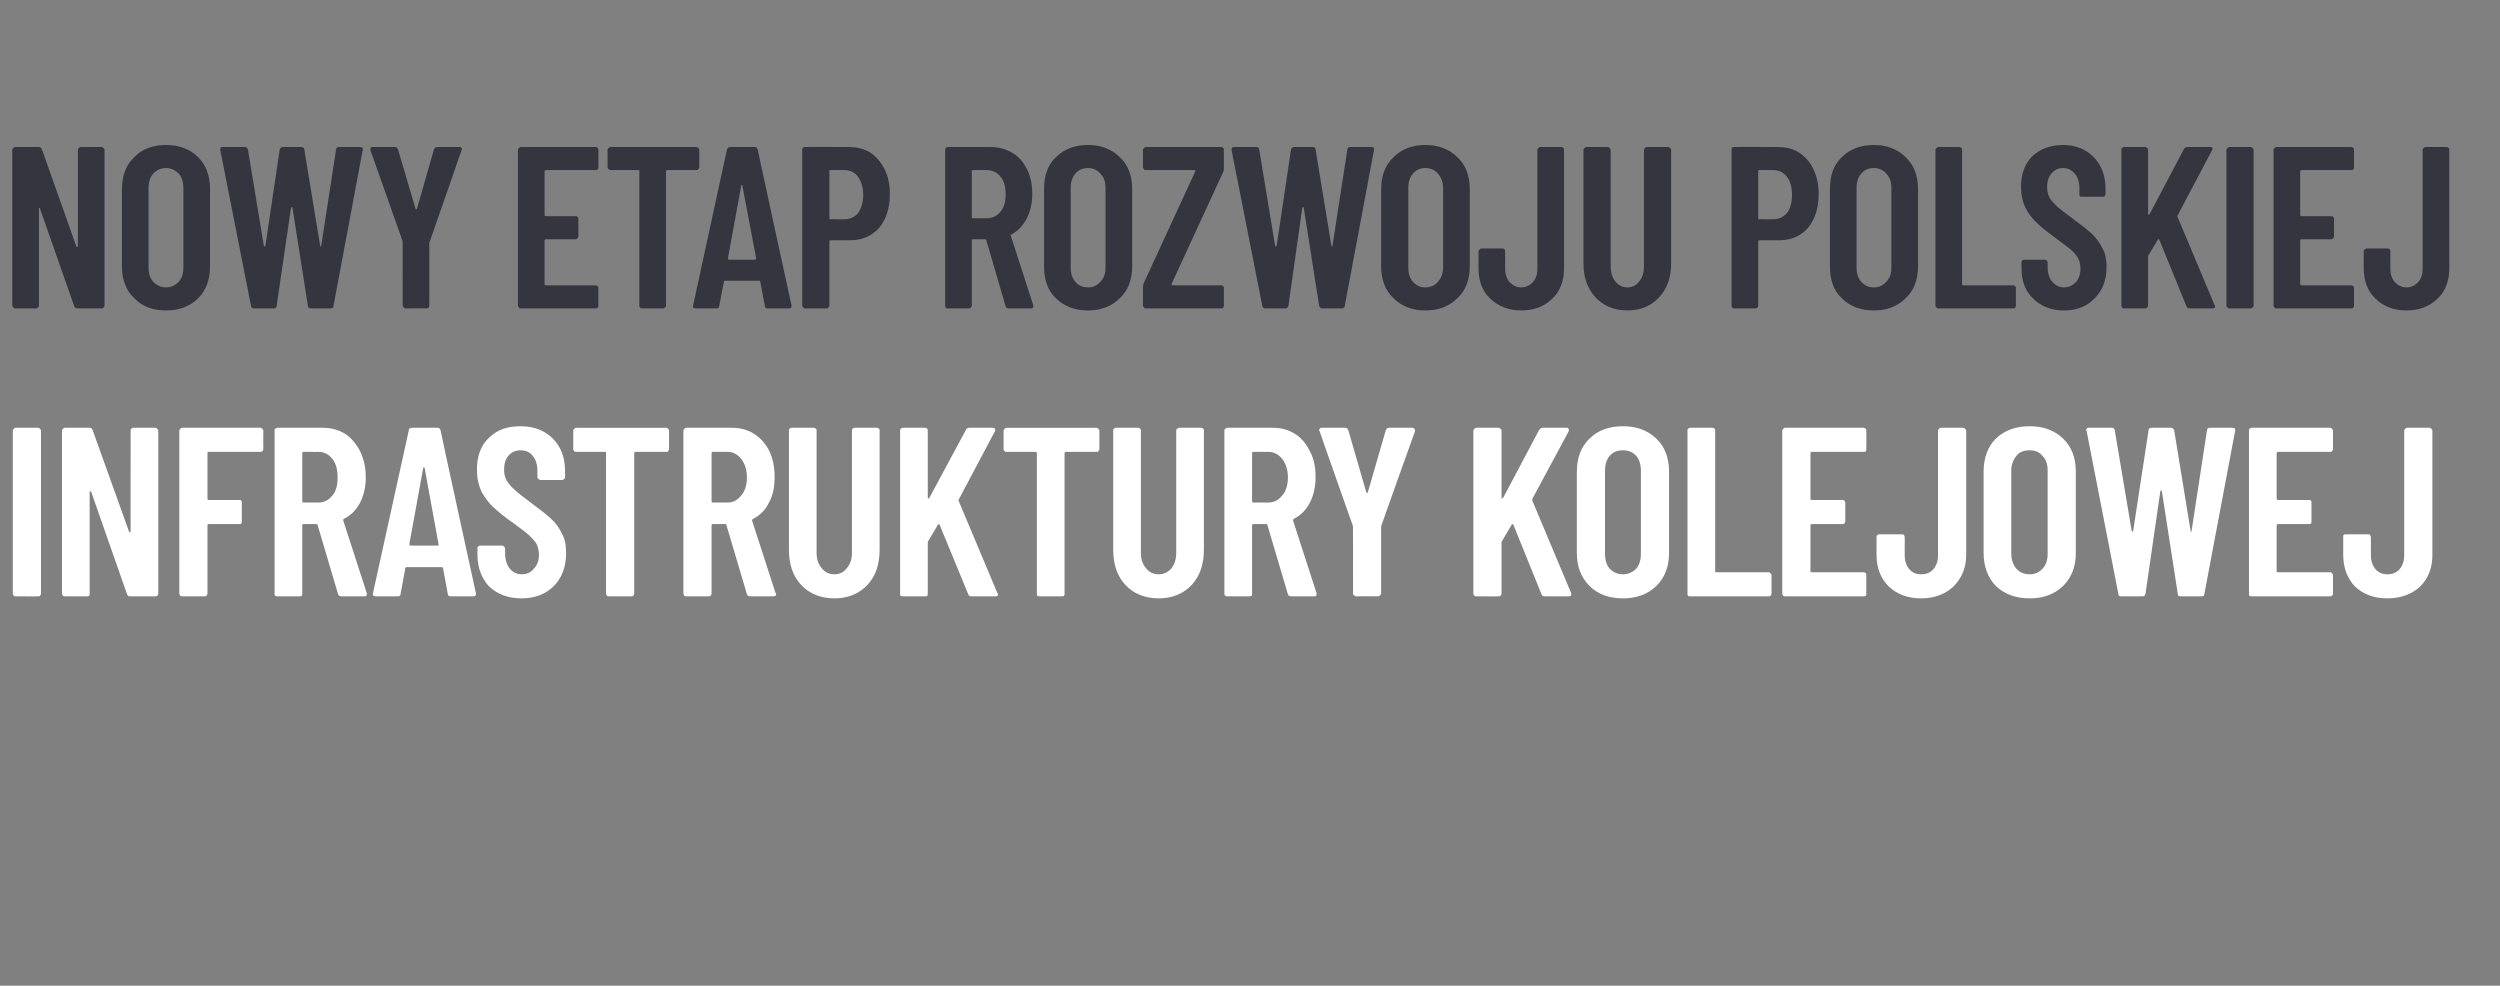 <?xml version="1.0" standalone="no"?>
<!DOCTYPE svg PUBLIC "-//W3C//DTD SVG 1.1//EN" "http://www.w3.org/Graphics/SVG/1.1/DTD/svg11.dtd">
<svg xmlns="http://www.w3.org/2000/svg" version="1.1" width="488px" height="192.4px" viewBox="0 -5 488 192.4" style="top:-5px">
  <rect x="0" y="-5" width="488" height="192.4" fill="#808080" stroke="none"/>
  <desc>Nowy etap rozwoju polskiej infrastruktury kolejowej</desc>
  <defs/>
  <g id="Polygon79407">
    <path d="M 3.1 111.4 C 2.9 111.4 2.8 111.4 2.7 111.3 C 2.6 111.2 2.5 111 2.5 110.9 C 2.5 110.9 2.5 79.1 2.5 79.1 C 2.5 78.9 2.6 78.8 2.7 78.7 C 2.8 78.6 2.9 78.5 3.1 78.5 C 3.1 78.5 7.4 78.5 7.4 78.5 C 7.6 78.5 7.7 78.6 7.8 78.7 C 7.9 78.8 8 78.9 8 79.1 C 8 79.1 8 110.9 8 110.9 C 8 111 7.9 111.2 7.8 111.3 C 7.7 111.4 7.6 111.4 7.4 111.4 C 7.43 111.43 3.1 111.4 3.1 111.4 C 3.1 111.4 3.1 111.43 3.1 111.4 Z M 25.5 79.1 C 25.5 78.9 25.5 78.8 25.6 78.7 C 25.7 78.6 25.9 78.5 26 78.5 C 26 78.5 30.3 78.5 30.3 78.5 C 30.5 78.5 30.6 78.6 30.7 78.7 C 30.8 78.8 30.9 78.9 30.9 79.1 C 30.9 79.1 30.9 110.9 30.9 110.9 C 30.9 111 30.8 111.2 30.7 111.3 C 30.6 111.4 30.5 111.4 30.3 111.4 C 30.3 111.4 25.4 111.4 25.4 111.4 C 25.1 111.4 24.9 111.3 24.8 111 C 24.8 111 17.8 91 17.8 91 C 17.7 90.9 17.7 90.9 17.6 90.9 C 17.5 90.9 17.5 91 17.5 91.1 C 17.5 91.1 17.5 110.9 17.5 110.9 C 17.5 111 17.5 111.2 17.4 111.3 C 17.3 111.4 17.1 111.4 17 111.4 C 17 111.4 12.7 111.4 12.7 111.4 C 12.5 111.4 12.4 111.4 12.3 111.3 C 12.2 111.2 12.1 111 12.1 110.9 C 12.1 110.9 12.1 79.1 12.1 79.1 C 12.1 78.9 12.2 78.8 12.3 78.7 C 12.4 78.6 12.5 78.5 12.7 78.5 C 12.7 78.5 17.5 78.5 17.5 78.5 C 17.8 78.5 18 78.7 18.1 79 C 18.1 79 25.2 98.8 25.2 98.8 C 25.2 98.9 25.3 98.9 25.4 98.9 C 25.4 98.9 25.5 98.8 25.5 98.7 C 25.47 98.74 25.5 79.1 25.5 79.1 C 25.5 79.1 25.47 79.09 25.5 79.1 Z M 51.4 82.7 C 51.4 82.8 51.3 83 51.2 83.1 C 51.1 83.2 51 83.2 50.8 83.2 C 50.8 83.2 40.7 83.2 40.7 83.2 C 40.5 83.2 40.5 83.3 40.5 83.5 C 40.5 83.5 40.5 92.3 40.5 92.3 C 40.5 92.5 40.5 92.6 40.7 92.6 C 40.7 92.6 46.7 92.6 46.7 92.6 C 46.8 92.6 47 92.6 47.1 92.7 C 47.2 92.9 47.2 93 47.2 93.1 C 47.2 93.1 47.2 96.8 47.2 96.8 C 47.2 96.9 47.2 97.1 47.1 97.2 C 47 97.3 46.8 97.3 46.7 97.3 C 46.7 97.3 40.7 97.3 40.7 97.3 C 40.5 97.3 40.5 97.4 40.5 97.6 C 40.5 97.6 40.5 110.9 40.5 110.9 C 40.5 111 40.4 111.2 40.3 111.3 C 40.2 111.4 40.1 111.4 39.9 111.4 C 39.9 111.4 35.6 111.4 35.6 111.4 C 35.4 111.4 35.3 111.4 35.2 111.3 C 35.1 111.2 35 111 35 110.9 C 35 110.9 35 79.1 35 79.1 C 35 78.9 35.1 78.8 35.2 78.7 C 35.3 78.6 35.4 78.5 35.6 78.5 C 35.6 78.5 50.8 78.5 50.8 78.5 C 51 78.5 51.1 78.6 51.2 78.7 C 51.3 78.8 51.4 78.9 51.4 79.1 C 51.37 79.09 51.4 82.7 51.4 82.7 C 51.4 82.7 51.37 82.67 51.4 82.7 Z M 66.6 111.4 C 66.3 111.4 66.1 111.3 66 111 C 66 111 62 97.5 62 97.5 C 61.9 97.3 61.9 97.3 61.8 97.3 C 61.8 97.3 59.3 97.3 59.3 97.3 C 59.1 97.3 59 97.4 59 97.5 C 59 97.5 59 110.9 59 110.9 C 59 111 59 111.2 58.9 111.3 C 58.8 111.4 58.6 111.4 58.5 111.4 C 58.5 111.4 54.1 111.4 54.1 111.4 C 54 111.4 53.9 111.4 53.7 111.3 C 53.6 111.2 53.6 111 53.6 110.9 C 53.6 110.9 53.6 79.1 53.6 79.1 C 53.6 78.9 53.6 78.8 53.7 78.7 C 53.9 78.6 54 78.5 54.1 78.5 C 54.1 78.5 63 78.5 63 78.5 C 64.6 78.5 66.1 78.9 67.4 79.7 C 68.6 80.5 69.6 81.7 70.3 83.1 C 71 84.6 71.4 86.2 71.4 88.1 C 71.4 90.1 71 91.7 70.3 93.1 C 69.5 94.6 68.5 95.6 67.1 96.3 C 67 96.4 66.9 96.5 67 96.6 C 67 96.6 71.6 110.8 71.6 110.8 C 71.6 110.8 71.6 110.9 71.6 111 C 71.6 111.3 71.5 111.4 71.1 111.4 C 71.11 111.43 66.6 111.4 66.6 111.4 C 66.6 111.4 66.6 111.43 66.6 111.4 Z M 59.3 83.2 C 59.1 83.2 59 83.3 59 83.5 C 59 83.5 59 92.8 59 92.8 C 59 93 59.1 93.1 59.3 93.1 C 59.3 93.1 62.1 93.1 62.1 93.1 C 63.3 93.1 64.2 92.6 64.9 91.7 C 65.6 90.9 65.9 89.7 65.9 88.2 C 65.9 86.7 65.6 85.5 64.9 84.6 C 64.2 83.7 63.3 83.2 62.1 83.2 C 62.13 83.23 59.3 83.2 59.3 83.2 C 59.3 83.2 59.27 83.23 59.3 83.2 Z M 88 111.4 C 87.7 111.4 87.4 111.3 87.4 110.9 C 87.4 110.9 86.5 106 86.5 106 C 86.5 105.8 86.4 105.7 86.2 105.7 C 86.2 105.7 79.4 105.7 79.4 105.7 C 79.2 105.7 79.1 105.8 79.1 106 C 79.1 106 78.2 110.9 78.2 110.9 C 78.2 111.3 78 111.4 77.6 111.4 C 77.6 111.4 73.3 111.4 73.3 111.4 C 72.9 111.4 72.7 111.2 72.8 110.8 C 72.8 110.8 79.8 79 79.8 79 C 79.8 78.7 80 78.5 80.4 78.5 C 80.4 78.5 85.4 78.5 85.4 78.5 C 85.7 78.5 85.9 78.7 86 79 C 85.96 79.05 92.9 110.8 92.9 110.8 C 92.9 110.8 92.92 111.01 92.9 111 C 92.9 111.3 92.7 111.4 92.4 111.4 C 92.4 111.43 88 111.4 88 111.4 C 88 111.4 88.03 111.43 88 111.4 Z M 79.9 101.2 C 79.9 101.4 80 101.5 80.2 101.5 C 80.2 101.5 85.4 101.5 85.4 101.5 C 85.6 101.5 85.7 101.4 85.6 101.2 C 85.6 101.2 82.9 86.4 82.9 86.4 C 82.9 86.3 82.8 86.2 82.8 86.2 C 82.7 86.2 82.7 86.3 82.6 86.4 C 82.62 86.38 79.9 101.2 79.9 101.2 C 79.9 101.2 79.95 101.23 79.9 101.2 Z M 101.8 111.8 C 99.2 111.8 97.1 111 95.5 109.5 C 94 107.9 93.2 105.8 93.2 103.3 C 93.2 103.3 93.2 102.1 93.2 102.1 C 93.2 101.9 93.2 101.8 93.3 101.7 C 93.4 101.6 93.6 101.5 93.7 101.5 C 93.7 101.5 98 101.5 98 101.5 C 98.2 101.5 98.3 101.6 98.4 101.7 C 98.5 101.8 98.6 101.9 98.6 102.1 C 98.6 102.1 98.6 103 98.6 103 C 98.6 104.2 98.9 105.2 99.5 106 C 100.1 106.7 100.9 107.1 101.8 107.1 C 102.8 107.1 103.6 106.8 104.2 106 C 104.9 105.3 105.2 104.4 105.2 103.3 C 105.2 102.4 105 101.7 104.7 101.1 C 104.3 100.5 103.8 100 103.2 99.4 C 102.6 98.9 101.6 98.1 100.2 97.1 C 98.6 96 97.4 95 96.4 94.1 C 95.5 93.3 94.7 92.2 94 91 C 93.4 89.7 93.1 88.3 93.1 86.7 C 93.1 84.1 93.8 82 95.4 80.5 C 97 78.9 99 78.2 101.6 78.2 C 104.2 78.2 106.3 79 107.9 80.6 C 109.5 82.2 110.3 84.3 110.3 87 C 110.3 87 110.3 88.1 110.3 88.1 C 110.3 88.3 110.3 88.4 110.1 88.5 C 110 88.6 109.9 88.7 109.7 88.7 C 109.7 88.7 105.5 88.7 105.5 88.7 C 105.4 88.7 105.2 88.6 105.1 88.5 C 105 88.4 104.9 88.3 104.9 88.1 C 104.9 88.1 104.9 86.9 104.9 86.9 C 104.9 85.7 104.6 84.7 104 84 C 103.4 83.2 102.6 82.9 101.6 82.9 C 100.7 82.9 99.9 83.2 99.3 83.9 C 98.7 84.5 98.4 85.5 98.4 86.7 C 98.4 87.8 98.7 88.7 99.4 89.5 C 100 90.3 101.3 91.4 103.2 92.8 C 105.1 94.2 106.5 95.3 107.5 96.2 C 108.5 97.1 109.2 98.1 109.7 99.2 C 110.3 100.2 110.5 101.5 110.5 103 C 110.5 105.6 109.7 107.8 108.1 109.4 C 106.5 111 104.4 111.8 101.8 111.8 C 101.8 111.8 101.8 111.8 101.8 111.8 Z M 130 78.5 C 130.2 78.5 130.3 78.6 130.4 78.7 C 130.5 78.8 130.6 78.9 130.6 79.1 C 130.6 79.1 130.6 82.7 130.6 82.7 C 130.6 82.8 130.5 83 130.4 83.1 C 130.3 83.2 130.2 83.2 130 83.2 C 130 83.2 124 83.2 124 83.2 C 123.9 83.2 123.8 83.3 123.8 83.5 C 123.8 83.5 123.8 110.9 123.8 110.9 C 123.8 111 123.7 111.2 123.6 111.3 C 123.5 111.4 123.4 111.4 123.2 111.4 C 123.2 111.4 118.9 111.4 118.9 111.4 C 118.8 111.4 118.6 111.4 118.5 111.3 C 118.4 111.2 118.3 111 118.3 110.9 C 118.3 110.9 118.3 83.5 118.3 83.5 C 118.3 83.3 118.3 83.2 118.1 83.2 C 118.1 83.2 112.5 83.2 112.5 83.2 C 112.3 83.2 112.2 83.2 112.1 83.1 C 112 83 111.9 82.8 111.9 82.7 C 111.9 82.7 111.9 79.1 111.9 79.1 C 111.9 78.9 112 78.8 112.1 78.7 C 112.2 78.6 112.3 78.5 112.5 78.5 C 112.47 78.53 130 78.5 130 78.5 C 130 78.5 130 78.53 130 78.5 Z M 146.5 111.4 C 146.1 111.4 145.9 111.3 145.8 111 C 145.8 111 141.8 97.5 141.8 97.5 C 141.8 97.3 141.7 97.3 141.6 97.3 C 141.6 97.3 139.1 97.3 139.1 97.3 C 139 97.3 138.9 97.4 138.9 97.5 C 138.9 97.5 138.9 110.9 138.9 110.9 C 138.9 111 138.8 111.2 138.7 111.3 C 138.6 111.4 138.5 111.4 138.3 111.4 C 138.3 111.4 134 111.4 134 111.4 C 133.8 111.4 133.7 111.4 133.6 111.3 C 133.5 111.2 133.4 111 133.4 110.9 C 133.4 110.9 133.4 79.1 133.4 79.1 C 133.4 78.9 133.5 78.8 133.6 78.7 C 133.7 78.6 133.8 78.5 134 78.5 C 134 78.5 142.8 78.5 142.8 78.5 C 144.5 78.5 146 78.9 147.2 79.7 C 148.5 80.5 149.5 81.7 150.2 83.1 C 150.9 84.6 151.2 86.2 151.2 88.1 C 151.2 90.1 150.9 91.7 150.1 93.1 C 149.4 94.6 148.3 95.6 147 96.3 C 146.8 96.4 146.8 96.5 146.8 96.6 C 146.8 96.6 151.4 110.8 151.4 110.8 C 151.5 110.8 151.5 110.9 151.5 111 C 151.5 111.3 151.3 111.4 151 111.4 C 150.96 111.43 146.5 111.4 146.5 111.4 C 146.5 111.4 146.45 111.43 146.5 111.4 Z M 139.1 83.2 C 139 83.2 138.9 83.3 138.9 83.5 C 138.9 83.5 138.9 92.8 138.9 92.8 C 138.9 93 139 93.1 139.1 93.1 C 139.1 93.1 142 93.1 142 93.1 C 143.1 93.1 144 92.6 144.7 91.7 C 145.4 90.9 145.8 89.7 145.8 88.2 C 145.8 86.7 145.4 85.5 144.7 84.6 C 144 83.7 143.1 83.2 142 83.2 C 141.99 83.23 139.1 83.2 139.1 83.2 C 139.1 83.2 139.12 83.23 139.1 83.2 Z M 162.9 111.8 C 160.2 111.8 158 110.9 156.4 109.2 C 154.8 107.5 154 105.2 154 102.3 C 154 102.3 154 79.1 154 79.1 C 154 78.9 154 78.8 154.1 78.7 C 154.2 78.6 154.4 78.5 154.5 78.5 C 154.5 78.5 158.9 78.5 158.9 78.5 C 159 78.5 159.1 78.6 159.3 78.7 C 159.4 78.8 159.4 78.9 159.4 79.1 C 159.4 79.1 159.4 102.9 159.4 102.9 C 159.4 104.1 159.7 105.1 160.4 105.9 C 161 106.7 161.8 107.1 162.9 107.1 C 163.9 107.1 164.7 106.7 165.3 105.9 C 166 105.1 166.3 104.1 166.3 102.9 C 166.3 102.9 166.3 79.1 166.3 79.1 C 166.3 78.9 166.3 78.8 166.4 78.7 C 166.6 78.6 166.7 78.5 166.8 78.5 C 166.8 78.5 171.2 78.5 171.2 78.5 C 171.3 78.5 171.5 78.6 171.6 78.7 C 171.7 78.8 171.7 78.9 171.7 79.1 C 171.7 79.1 171.7 102.3 171.7 102.3 C 171.7 105.2 170.9 107.5 169.3 109.2 C 167.7 110.9 165.5 111.8 162.9 111.8 C 162.9 111.8 162.9 111.8 162.9 111.8 Z M 176.2 111.4 C 176.1 111.4 176 111.4 175.8 111.3 C 175.7 111.2 175.7 111 175.7 110.9 C 175.7 110.9 175.7 79.1 175.7 79.1 C 175.7 78.9 175.7 78.8 175.8 78.7 C 176 78.6 176.1 78.5 176.2 78.5 C 176.2 78.5 180.6 78.5 180.6 78.5 C 180.7 78.5 180.9 78.6 181 78.7 C 181.1 78.8 181.1 78.9 181.1 79.1 C 181.1 79.1 181.1 92.1 181.1 92.1 C 181.1 92.2 181.2 92.3 181.2 92.3 C 181.3 92.3 181.4 92.3 181.4 92.2 C 181.4 92.2 188.5 79 188.5 79 C 188.6 78.7 188.9 78.5 189.2 78.5 C 189.2 78.5 193.8 78.5 193.8 78.5 C 194 78.5 194.2 78.6 194.2 78.7 C 194.3 78.8 194.3 79 194.2 79.2 C 194.2 79.2 187.2 92.4 187.2 92.4 C 187.1 92.5 187.1 92.6 187.1 92.7 C 187.1 92.7 194.7 110.8 194.7 110.8 C 194.8 110.8 194.8 110.9 194.8 111.1 C 194.8 111.3 194.6 111.4 194.3 111.4 C 194.3 111.4 189.6 111.4 189.6 111.4 C 189.3 111.4 189.1 111.3 189 111 C 189 111 183.4 97.4 183.4 97.4 C 183.4 97.3 183.4 97.3 183.3 97.3 C 183.2 97.3 183.2 97.4 183.1 97.4 C 183.1 97.4 181.2 100.6 181.2 100.6 C 181.2 100.7 181.1 100.8 181.1 100.9 C 181.1 100.9 181.1 110.9 181.1 110.9 C 181.1 111 181.1 111.2 181 111.3 C 180.9 111.4 180.7 111.4 180.6 111.4 C 180.57 111.43 176.2 111.4 176.2 111.4 C 176.2 111.4 176.25 111.43 176.2 111.4 Z M 214 78.5 C 214.2 78.5 214.3 78.6 214.4 78.7 C 214.5 78.8 214.6 78.9 214.6 79.1 C 214.6 79.1 214.6 82.7 214.6 82.7 C 214.6 82.8 214.5 83 214.4 83.1 C 214.3 83.2 214.2 83.2 214 83.2 C 214 83.2 208.1 83.2 208.1 83.2 C 207.9 83.2 207.8 83.3 207.8 83.5 C 207.8 83.5 207.8 110.9 207.8 110.9 C 207.8 111 207.8 111.2 207.7 111.3 C 207.6 111.4 207.4 111.4 207.3 111.4 C 207.3 111.4 202.9 111.4 202.9 111.4 C 202.8 111.4 202.7 111.4 202.5 111.3 C 202.4 111.2 202.4 111 202.4 110.9 C 202.4 110.9 202.4 83.5 202.4 83.5 C 202.4 83.3 202.3 83.2 202.1 83.2 C 202.1 83.2 196.5 83.2 196.5 83.2 C 196.3 83.2 196.2 83.2 196.1 83.1 C 196 83 195.9 82.8 195.9 82.7 C 195.9 82.7 195.9 79.1 195.9 79.1 C 195.9 78.9 196 78.8 196.1 78.7 C 196.2 78.6 196.3 78.5 196.5 78.5 C 196.51 78.53 214 78.5 214 78.5 C 214 78.5 214.04 78.53 214 78.5 Z M 226.2 111.8 C 223.5 111.8 221.3 110.9 219.7 109.2 C 218.1 107.5 217.3 105.2 217.3 102.3 C 217.3 102.3 217.3 79.1 217.3 79.1 C 217.3 78.9 217.3 78.8 217.4 78.7 C 217.6 78.6 217.7 78.5 217.8 78.5 C 217.8 78.5 222.2 78.5 222.2 78.5 C 222.3 78.5 222.5 78.6 222.6 78.7 C 222.7 78.8 222.7 78.9 222.7 79.1 C 222.7 79.1 222.7 102.9 222.7 102.9 C 222.7 104.1 223 105.1 223.7 105.9 C 224.3 106.7 225.1 107.1 226.2 107.1 C 227.2 107.1 228 106.7 228.7 105.9 C 229.3 105.1 229.6 104.1 229.6 102.9 C 229.6 102.9 229.6 79.1 229.6 79.1 C 229.6 78.9 229.6 78.8 229.8 78.7 C 229.9 78.6 230 78.5 230.2 78.5 C 230.2 78.5 234.5 78.5 234.5 78.5 C 234.6 78.5 234.8 78.6 234.9 78.7 C 235 78.8 235 78.9 235 79.1 C 235 79.1 235 102.3 235 102.3 C 235 105.2 234.2 107.5 232.6 109.2 C 231 110.9 228.8 111.8 226.2 111.8 C 226.2 111.8 226.2 111.8 226.2 111.8 Z M 252 111.4 C 251.7 111.4 251.5 111.3 251.4 111 C 251.4 111 247.4 97.5 247.4 97.5 C 247.3 97.3 247.3 97.3 247.2 97.3 C 247.2 97.3 244.7 97.3 244.7 97.3 C 244.5 97.3 244.4 97.4 244.4 97.5 C 244.4 97.5 244.4 110.9 244.4 110.9 C 244.4 111 244.4 111.2 244.3 111.3 C 244.2 111.4 244 111.4 243.9 111.4 C 243.9 111.4 239.6 111.4 239.6 111.4 C 239.4 111.4 239.3 111.4 239.2 111.3 C 239 111.2 239 111 239 110.9 C 239 110.9 239 79.1 239 79.1 C 239 78.9 239 78.8 239.2 78.7 C 239.3 78.6 239.4 78.5 239.6 78.5 C 239.6 78.5 248.4 78.5 248.4 78.5 C 250.1 78.5 251.5 78.9 252.8 79.7 C 254.1 80.5 255 81.7 255.7 83.1 C 256.5 84.6 256.8 86.2 256.8 88.1 C 256.8 90.1 256.4 91.7 255.7 93.1 C 254.9 94.6 253.9 95.6 252.5 96.3 C 252.4 96.4 252.4 96.5 252.4 96.6 C 252.4 96.6 257 110.8 257 110.8 C 257 110.8 257 110.9 257 111 C 257 111.3 256.9 111.4 256.5 111.4 C 256.52 111.43 252 111.4 252 111.4 C 252 111.4 252.01 111.43 252 111.4 Z M 244.7 83.2 C 244.5 83.2 244.4 83.3 244.4 83.5 C 244.4 83.5 244.4 92.8 244.4 92.8 C 244.4 93 244.5 93.1 244.7 93.1 C 244.7 93.1 247.5 93.1 247.5 93.1 C 248.7 93.1 249.6 92.6 250.3 91.7 C 251 90.9 251.4 89.7 251.4 88.2 C 251.4 86.7 251 85.5 250.3 84.6 C 249.6 83.7 248.7 83.2 247.5 83.2 C 247.55 83.23 244.7 83.2 244.7 83.2 C 244.7 83.2 244.68 83.23 244.7 83.2 Z M 264.7 111.4 C 264.5 111.4 264.4 111.3 264.3 111.2 C 264.2 111.1 264.1 111 264.1 110.8 C 264.14 110.82 264.1 98 264.1 98 L 264.1 97.7 C 264.1 97.7 257.56 79.19 257.6 79.2 C 257.5 79.1 257.5 79 257.5 79 C 257.5 78.7 257.7 78.5 258 78.5 C 258 78.5 262.5 78.5 262.5 78.5 C 262.9 78.5 263.1 78.7 263.2 79 C 263.2 79 266.7 91.1 266.7 91.1 C 266.8 91.2 266.8 91.2 266.9 91.2 C 266.9 91.2 267 91.2 267 91.1 C 267 91.1 270.5 79 270.5 79 C 270.6 78.7 270.8 78.5 271.2 78.5 C 271.2 78.5 275.7 78.5 275.7 78.5 C 275.9 78.5 276 78.6 276.1 78.7 C 276.2 78.8 276.2 79 276.2 79.2 C 276.17 79.19 269.6 97.7 269.6 97.7 L 269.6 98 C 269.6 98 269.59 110.82 269.6 110.8 C 269.6 111 269.5 111.1 269.4 111.2 C 269.3 111.3 269.2 111.4 269 111.4 C 269.03 111.38 264.7 111.4 264.7 111.4 C 264.7 111.4 264.7 111.38 264.7 111.4 Z M 288.2 111.4 C 288 111.4 287.9 111.4 287.8 111.3 C 287.7 111.2 287.6 111 287.6 110.9 C 287.6 110.9 287.6 79.1 287.6 79.1 C 287.6 78.9 287.7 78.8 287.8 78.7 C 287.9 78.6 288 78.5 288.2 78.5 C 288.2 78.5 292.5 78.5 292.5 78.5 C 292.7 78.5 292.8 78.6 292.9 78.7 C 293 78.8 293.1 78.9 293.1 79.1 C 293.1 79.1 293.1 92.1 293.1 92.1 C 293.1 92.2 293.1 92.3 293.2 92.3 C 293.2 92.3 293.3 92.3 293.4 92.2 C 293.4 92.2 300.4 79 300.4 79 C 300.6 78.7 300.8 78.5 301.1 78.5 C 301.1 78.5 305.8 78.5 305.8 78.5 C 306 78.5 306.1 78.6 306.2 78.7 C 306.3 78.8 306.2 79 306.2 79.2 C 306.2 79.2 299.1 92.4 299.1 92.4 C 299.1 92.5 299.1 92.6 299.1 92.7 C 299.1 92.7 306.7 110.8 306.7 110.8 C 306.7 110.8 306.7 110.9 306.7 111.1 C 306.7 111.3 306.6 111.4 306.2 111.4 C 306.2 111.4 301.6 111.4 301.6 111.4 C 301.3 111.4 301 111.3 300.9 111 C 300.9 111 295.4 97.4 295.4 97.4 C 295.4 97.3 295.3 97.3 295.3 97.3 C 295.2 97.3 295.1 97.4 295.1 97.4 C 295.1 97.4 293.2 100.6 293.2 100.6 C 293.1 100.7 293.1 100.8 293.1 100.9 C 293.1 100.9 293.1 110.9 293.1 110.9 C 293.1 111 293 111.2 292.9 111.3 C 292.8 111.4 292.7 111.4 292.5 111.4 C 292.53 111.43 288.2 111.4 288.2 111.4 C 288.2 111.4 288.2 111.43 288.2 111.4 Z M 316.8 111.8 C 314.1 111.8 311.9 111 310.3 109.4 C 308.6 107.7 307.8 105.6 307.8 102.9 C 307.8 102.9 307.8 87.1 307.8 87.1 C 307.8 84.4 308.6 82.2 310.3 80.6 C 311.9 79 314.1 78.2 316.8 78.2 C 319.5 78.2 321.6 79 323.3 80.6 C 325 82.2 325.8 84.4 325.8 87.1 C 325.8 87.1 325.8 102.9 325.8 102.9 C 325.8 105.6 325 107.7 323.3 109.4 C 321.6 111 319.5 111.8 316.8 111.8 C 316.8 111.8 316.8 111.8 316.8 111.8 Z M 316.8 107.1 C 317.8 107.1 318.7 106.7 319.4 106 C 320 105.3 320.3 104.3 320.3 103.1 C 320.3 103.1 320.3 86.8 320.3 86.8 C 320.3 85.7 320 84.7 319.4 84 C 318.7 83.2 317.8 82.9 316.8 82.9 C 315.7 82.9 314.9 83.2 314.2 84 C 313.6 84.7 313.3 85.7 313.3 86.8 C 313.3 86.8 313.3 103.1 313.3 103.1 C 313.3 104.3 313.6 105.3 314.2 106 C 314.9 106.7 315.7 107.1 316.8 107.1 C 316.8 107.1 316.8 107.1 316.8 107.1 Z M 329.9 111.4 C 329.8 111.4 329.6 111.4 329.5 111.3 C 329.4 111.2 329.4 111 329.4 110.9 C 329.4 110.9 329.4 79.1 329.4 79.1 C 329.4 78.9 329.4 78.8 329.5 78.7 C 329.6 78.6 329.8 78.5 329.9 78.5 C 329.9 78.5 334.3 78.5 334.3 78.5 C 334.4 78.5 334.6 78.6 334.7 78.7 C 334.8 78.8 334.8 78.9 334.8 79.1 C 334.8 79.1 334.8 106.5 334.8 106.5 C 334.8 106.7 334.9 106.7 335.1 106.7 C 335.1 106.7 345.2 106.7 345.2 106.7 C 345.4 106.7 345.5 106.8 345.6 106.9 C 345.7 107 345.8 107.1 345.8 107.3 C 345.8 107.3 345.8 110.9 345.8 110.9 C 345.8 111 345.7 111.2 345.6 111.3 C 345.5 111.4 345.4 111.4 345.2 111.4 C 345.21 111.43 329.9 111.4 329.9 111.4 C 329.9 111.4 329.94 111.43 329.9 111.4 Z M 364.3 82.7 C 364.3 82.8 364.3 83 364.2 83.1 C 364.1 83.2 363.9 83.2 363.8 83.2 C 363.8 83.2 353.6 83.2 353.6 83.2 C 353.5 83.2 353.4 83.3 353.4 83.5 C 353.4 83.5 353.4 92.3 353.4 92.3 C 353.4 92.5 353.5 92.6 353.6 92.6 C 353.6 92.6 359.6 92.6 359.6 92.6 C 359.8 92.6 359.9 92.6 360 92.7 C 360.1 92.9 360.2 93 360.2 93.1 C 360.2 93.1 360.2 96.8 360.2 96.8 C 360.2 96.9 360.1 97.1 360 97.2 C 359.9 97.3 359.8 97.3 359.6 97.3 C 359.6 97.3 353.6 97.3 353.6 97.3 C 353.5 97.3 353.4 97.4 353.4 97.6 C 353.4 97.6 353.4 106.5 353.4 106.5 C 353.4 106.7 353.5 106.7 353.6 106.7 C 353.6 106.7 363.8 106.7 363.8 106.7 C 363.9 106.7 364.1 106.8 364.2 106.9 C 364.3 107 364.3 107.1 364.3 107.3 C 364.3 107.3 364.3 110.9 364.3 110.9 C 364.3 111 364.3 111.2 364.2 111.3 C 364.1 111.4 363.9 111.4 363.8 111.4 C 363.8 111.4 348.5 111.4 348.5 111.4 C 348.3 111.4 348.2 111.4 348.1 111.3 C 348 111.2 347.9 111 347.9 110.9 C 347.9 110.9 347.9 79.1 347.9 79.1 C 347.9 78.9 348 78.8 348.1 78.7 C 348.2 78.6 348.3 78.5 348.5 78.5 C 348.5 78.5 363.8 78.5 363.8 78.5 C 363.9 78.5 364.1 78.6 364.2 78.7 C 364.3 78.8 364.3 78.9 364.3 79.1 C 364.34 79.09 364.3 82.7 364.3 82.7 C 364.3 82.7 364.34 82.67 364.3 82.7 Z M 375 111.8 C 372.4 111.8 370.3 111 368.7 109.5 C 367.1 107.9 366.3 105.9 366.3 103.3 C 366.3 103.3 366.3 99.8 366.3 99.8 C 366.3 99.7 366.4 99.5 366.5 99.4 C 366.6 99.3 366.7 99.3 366.9 99.3 C 366.9 99.3 371.2 99.3 371.2 99.3 C 371.4 99.3 371.5 99.3 371.6 99.4 C 371.7 99.5 371.8 99.7 371.8 99.8 C 371.8 99.8 371.8 103.4 371.8 103.4 C 371.8 104.5 372.1 105.4 372.7 106.1 C 373.3 106.8 374 107.1 375 107.1 C 376 107.1 376.8 106.8 377.4 106.1 C 378 105.4 378.3 104.5 378.3 103.4 C 378.3 103.4 378.3 79.1 378.3 79.1 C 378.3 78.9 378.4 78.8 378.5 78.7 C 378.6 78.6 378.7 78.5 378.9 78.5 C 378.9 78.5 383.2 78.5 383.2 78.5 C 383.3 78.5 383.5 78.6 383.6 78.7 C 383.7 78.8 383.8 78.9 383.8 79.1 C 383.8 79.1 383.8 103.3 383.8 103.3 C 383.8 105.9 382.9 107.9 381.3 109.5 C 379.7 111 377.6 111.8 375 111.8 C 375 111.8 375 111.8 375 111.8 Z M 396.2 111.8 C 393.5 111.8 391.3 111 389.6 109.4 C 388 107.7 387.2 105.6 387.2 102.9 C 387.2 102.9 387.2 87.1 387.2 87.1 C 387.2 84.4 388 82.2 389.6 80.6 C 391.3 79 393.5 78.2 396.2 78.2 C 398.9 78.2 401 79 402.7 80.6 C 404.4 82.2 405.2 84.4 405.2 87.1 C 405.2 87.1 405.2 102.9 405.2 102.9 C 405.2 105.6 404.4 107.7 402.7 109.4 C 401 111 398.9 111.8 396.2 111.8 C 396.2 111.8 396.2 111.8 396.2 111.8 Z M 396.2 107.1 C 397.2 107.1 398.1 106.7 398.7 106 C 399.4 105.3 399.7 104.3 399.7 103.1 C 399.7 103.1 399.7 86.8 399.7 86.8 C 399.7 85.7 399.4 84.7 398.7 84 C 398.1 83.2 397.2 82.9 396.2 82.9 C 395.1 82.9 394.2 83.2 393.6 84 C 393 84.7 392.6 85.7 392.6 86.8 C 392.6 86.8 392.6 103.1 392.6 103.1 C 392.6 104.3 393 105.3 393.6 106 C 394.2 106.7 395.1 107.1 396.2 107.1 C 396.2 107.1 396.2 107.1 396.2 107.1 Z M 414.1 111.4 C 413.7 111.4 413.5 111.3 413.5 110.9 C 413.5 110.91 407.3 79.1 407.3 79.1 C 407.3 79.1 407.2 78.95 407.2 79 C 407.2 78.7 407.4 78.5 407.7 78.5 C 407.7 78.5 412.2 78.5 412.2 78.5 C 412.6 78.5 412.8 78.7 412.8 79 C 412.8 79 416.1 98.6 416.1 98.6 C 416.2 98.7 416.2 98.8 416.3 98.8 C 416.3 98.8 416.4 98.7 416.4 98.6 C 416.4 98.6 419.4 79 419.4 79 C 419.4 78.7 419.6 78.5 420 78.5 C 420 78.5 423.7 78.5 423.7 78.5 C 424.1 78.5 424.3 78.7 424.4 79 C 424.4 79 427.6 98.6 427.6 98.6 C 427.6 98.7 427.6 98.8 427.7 98.8 C 427.8 98.8 427.8 98.7 427.8 98.6 C 427.8 98.6 430.8 79 430.8 79 C 430.8 78.7 431 78.5 431.4 78.5 C 431.4 78.5 435.8 78.5 435.8 78.5 C 436.2 78.5 436.4 78.7 436.3 79.1 C 436.3 79.1 430.3 110.9 430.3 110.9 C 430.3 111.3 430.1 111.4 429.7 111.4 C 429.7 111.4 425.7 111.4 425.7 111.4 C 425.3 111.4 425.1 111.3 425.1 110.9 C 425.1 110.9 422 90.9 422 90.9 C 421.9 90.8 421.9 90.7 421.8 90.7 C 421.8 90.7 421.7 90.8 421.7 90.9 C 421.7 90.9 418.8 110.9 418.8 110.9 C 418.7 111.3 418.5 111.4 418.2 111.4 C 418.15 111.43 414.1 111.4 414.1 111.4 C 414.1 111.4 414.11 111.43 414.1 111.4 Z M 455.4 82.7 C 455.4 82.8 455.3 83 455.2 83.1 C 455.1 83.2 455 83.2 454.8 83.2 C 454.8 83.2 444.7 83.2 444.7 83.2 C 444.5 83.2 444.4 83.3 444.4 83.5 C 444.4 83.5 444.4 92.3 444.4 92.3 C 444.4 92.5 444.5 92.6 444.7 92.6 C 444.7 92.6 450.7 92.6 450.7 92.6 C 450.8 92.6 451 92.6 451.1 92.7 C 451.2 92.9 451.2 93 451.2 93.1 C 451.2 93.1 451.2 96.8 451.2 96.8 C 451.2 96.9 451.2 97.1 451.1 97.2 C 451 97.3 450.8 97.3 450.7 97.3 C 450.7 97.3 444.7 97.3 444.7 97.3 C 444.5 97.3 444.4 97.4 444.4 97.6 C 444.4 97.6 444.4 106.5 444.4 106.5 C 444.4 106.7 444.5 106.7 444.7 106.7 C 444.7 106.7 454.8 106.7 454.8 106.7 C 455 106.7 455.1 106.8 455.2 106.9 C 455.3 107 455.4 107.1 455.4 107.3 C 455.4 107.3 455.4 110.9 455.4 110.9 C 455.4 111 455.3 111.2 455.2 111.3 C 455.1 111.4 455 111.4 454.8 111.4 C 454.8 111.4 439.5 111.4 439.5 111.4 C 439.4 111.4 439.2 111.4 439.1 111.3 C 439 111.2 439 111 439 110.9 C 439 110.9 439 79.1 439 79.1 C 439 78.9 439 78.8 439.1 78.7 C 439.2 78.6 439.4 78.5 439.5 78.5 C 439.5 78.5 454.8 78.5 454.8 78.5 C 455 78.5 455.1 78.6 455.2 78.7 C 455.3 78.8 455.4 78.9 455.4 79.1 C 455.38 79.09 455.4 82.7 455.4 82.7 C 455.4 82.7 455.38 82.67 455.4 82.7 Z M 466 111.8 C 463.4 111.8 461.3 111 459.7 109.5 C 458.2 107.9 457.4 105.9 457.4 103.3 C 457.4 103.3 457.4 99.8 457.4 99.8 C 457.4 99.7 457.4 99.5 457.5 99.4 C 457.6 99.3 457.8 99.3 457.9 99.3 C 457.9 99.3 462.2 99.3 462.2 99.3 C 462.4 99.3 462.5 99.3 462.6 99.4 C 462.7 99.5 462.8 99.7 462.8 99.8 C 462.8 99.8 462.8 103.4 462.8 103.4 C 462.8 104.5 463.1 105.4 463.7 106.1 C 464.3 106.8 465.1 107.1 466 107.1 C 467 107.1 467.8 106.8 468.4 106.1 C 469 105.4 469.3 104.5 469.3 103.4 C 469.3 103.4 469.3 79.1 469.3 79.1 C 469.3 78.9 469.4 78.8 469.5 78.7 C 469.6 78.6 469.7 78.5 469.9 78.5 C 469.9 78.5 474.2 78.5 474.2 78.5 C 474.4 78.5 474.5 78.6 474.6 78.7 C 474.7 78.8 474.8 78.9 474.8 79.1 C 474.8 79.1 474.8 103.3 474.8 103.3 C 474.8 105.9 474 107.9 472.4 109.5 C 470.8 111 468.6 111.8 466 111.8 C 466 111.8 466 111.8 466 111.8 Z " stroke="none" fill="#fff"/>
  </g>
  <g id="Polygon79406">
    <path d="M 15.2 24.2 C 15.2 24.1 15.3 24 15.4 23.9 C 15.5 23.8 15.6 23.7 15.8 23.7 C 15.8 23.7 19.8 23.7 19.8 23.7 C 20 23.7 20.1 23.8 20.2 23.9 C 20.3 24 20.4 24.1 20.4 24.2 C 20.4 24.2 20.4 54.7 20.4 54.7 C 20.4 54.8 20.3 54.9 20.2 55 C 20.1 55.2 20 55.2 19.8 55.2 C 19.8 55.2 15.1 55.2 15.1 55.2 C 14.8 55.2 14.6 55.1 14.5 54.8 C 14.5 54.8 7.8 35.7 7.8 35.7 C 7.8 35.6 7.7 35.5 7.7 35.6 C 7.6 35.6 7.6 35.6 7.6 35.7 C 7.6 35.7 7.6 54.7 7.6 54.7 C 7.6 54.8 7.6 54.9 7.4 55 C 7.3 55.2 7.2 55.2 7.1 55.2 C 7.1 55.2 3 55.2 3 55.2 C 2.8 55.2 2.7 55.2 2.6 55 C 2.5 54.9 2.4 54.8 2.4 54.7 C 2.4 54.7 2.4 24.2 2.4 24.2 C 2.4 24.1 2.5 24 2.6 23.9 C 2.7 23.8 2.8 23.7 3 23.7 C 3 23.7 7.6 23.7 7.6 23.7 C 7.9 23.7 8.1 23.9 8.2 24.2 C 8.2 24.2 14.9 43.1 14.9 43.1 C 15 43.2 15 43.2 15.1 43.2 C 15.2 43.2 15.2 43.1 15.2 43.1 C 15.21 43.05 15.2 24.2 15.2 24.2 C 15.2 24.2 15.21 24.24 15.2 24.2 Z M 32.4 55.6 C 29.8 55.6 27.7 54.8 26.2 53.2 C 24.6 51.7 23.8 49.6 23.8 47 C 23.8 47 23.8 31.9 23.8 31.9 C 23.8 29.3 24.6 27.2 26.2 25.7 C 27.7 24.1 29.8 23.3 32.4 23.3 C 35 23.3 37.1 24.1 38.7 25.7 C 40.2 27.2 41 29.3 41 31.9 C 41 31.9 41 47 41 47 C 41 49.6 40.2 51.7 38.7 53.2 C 37.1 54.8 35 55.6 32.4 55.6 C 32.4 55.6 32.4 55.6 32.4 55.6 Z M 32.4 51.1 C 33.4 51.1 34.2 50.7 34.9 50 C 35.5 49.3 35.8 48.4 35.8 47.2 C 35.8 47.2 35.8 31.7 35.8 31.7 C 35.8 30.5 35.5 29.6 34.9 28.9 C 34.2 28.2 33.4 27.8 32.4 27.8 C 31.4 27.8 30.6 28.2 29.9 28.9 C 29.3 29.6 29 30.5 29 31.7 C 29 31.7 29 47.2 29 47.2 C 29 48.4 29.3 49.3 29.9 50 C 30.6 50.7 31.4 51.1 32.4 51.1 C 32.4 51.1 32.4 51.1 32.4 51.1 Z M 49.6 55.2 C 49.2 55.2 49 55 49 54.7 C 49 54.71 43 24.3 43 24.3 C 43 24.3 42.97 24.11 43 24.1 C 43 23.8 43.1 23.7 43.5 23.7 C 43.5 23.7 47.8 23.7 47.8 23.7 C 48.1 23.7 48.3 23.9 48.4 24.2 C 48.4 24.2 51.5 43 51.5 43 C 51.6 43.1 51.6 43.1 51.7 43.1 C 51.7 43.1 51.8 43.1 51.8 43 C 51.8 43 54.6 24.2 54.6 24.2 C 54.7 23.9 54.9 23.7 55.2 23.7 C 55.2 23.7 58.8 23.7 58.8 23.7 C 59.2 23.7 59.4 23.9 59.4 24.2 C 59.4 24.2 62.5 43 62.5 43 C 62.5 43.1 62.5 43.1 62.6 43.1 C 62.7 43.1 62.7 43.1 62.7 43 C 62.7 43 65.6 24.2 65.6 24.2 C 65.6 23.9 65.8 23.7 66.1 23.7 C 66.1 23.7 70.3 23.7 70.3 23.7 C 70.7 23.7 70.9 23.9 70.8 24.3 C 70.8 24.3 65.1 54.7 65.1 54.7 C 65.1 55 64.9 55.2 64.5 55.2 C 64.5 55.2 60.7 55.2 60.7 55.2 C 60.3 55.2 60.1 55 60.1 54.7 C 60.1 54.7 57.1 35.6 57.1 35.6 C 57.1 35.5 57 35.4 57 35.4 C 56.9 35.4 56.9 35.5 56.8 35.6 C 56.8 35.6 54 54.7 54 54.7 C 54 55 53.8 55.2 53.5 55.2 C 53.46 55.2 49.6 55.2 49.6 55.2 C 49.6 55.2 49.59 55.2 49.6 55.2 Z M 79.2 55.2 C 79 55.2 78.9 55.1 78.8 55 C 78.7 54.9 78.6 54.8 78.6 54.6 C 78.61 54.62 78.6 42.3 78.6 42.3 L 78.6 42.1 C 78.6 42.1 72.31 24.33 72.3 24.3 C 72.3 24.3 72.3 24.2 72.3 24.1 C 72.3 23.8 72.4 23.7 72.8 23.7 C 72.8 23.7 77.1 23.7 77.1 23.7 C 77.4 23.7 77.6 23.9 77.7 24.2 C 77.7 24.2 81.1 35.7 81.1 35.7 C 81.1 35.8 81.2 35.9 81.2 35.9 C 81.3 35.9 81.3 35.8 81.4 35.7 C 81.4 35.7 84.7 24.2 84.7 24.2 C 84.8 23.9 85 23.7 85.4 23.7 C 85.4 23.7 89.7 23.7 89.7 23.7 C 89.9 23.7 90 23.8 90.1 23.9 C 90.2 24 90.2 24.1 90.1 24.3 C 90.13 24.33 83.9 42.1 83.9 42.1 L 83.8 42.3 C 83.8 42.3 83.83 54.62 83.8 54.6 C 83.8 54.8 83.8 54.9 83.7 55 C 83.6 55.1 83.4 55.2 83.3 55.2 C 83.29 55.16 79.2 55.2 79.2 55.2 C 79.2 55.2 79.15 55.16 79.2 55.2 Z M 116.8 27.7 C 116.8 27.8 116.8 27.9 116.7 28 C 116.6 28.2 116.4 28.2 116.3 28.2 C 116.3 28.2 106.6 28.2 106.6 28.2 C 106.4 28.2 106.3 28.3 106.3 28.4 C 106.3 28.4 106.3 36.9 106.3 36.9 C 106.3 37.1 106.4 37.2 106.6 37.2 C 106.6 37.2 112.3 37.2 112.3 37.2 C 112.5 37.2 112.6 37.2 112.7 37.3 C 112.8 37.4 112.9 37.5 112.9 37.7 C 112.9 37.7 112.9 41.2 112.9 41.2 C 112.9 41.3 112.8 41.4 112.7 41.5 C 112.6 41.7 112.5 41.7 112.3 41.7 C 112.3 41.7 106.6 41.7 106.6 41.7 C 106.4 41.7 106.3 41.8 106.3 41.9 C 106.3 41.9 106.3 50.5 106.3 50.5 C 106.3 50.6 106.4 50.7 106.6 50.7 C 106.6 50.7 116.3 50.7 116.3 50.7 C 116.4 50.7 116.6 50.8 116.7 50.9 C 116.8 51 116.8 51.1 116.8 51.2 C 116.8 51.2 116.8 54.7 116.8 54.7 C 116.8 54.8 116.8 54.9 116.7 55 C 116.6 55.2 116.4 55.2 116.3 55.2 C 116.3 55.2 101.7 55.2 101.7 55.2 C 101.5 55.2 101.4 55.2 101.3 55 C 101.2 54.9 101.1 54.8 101.1 54.7 C 101.1 54.7 101.1 24.2 101.1 24.2 C 101.1 24.1 101.2 24 101.3 23.9 C 101.4 23.8 101.5 23.7 101.7 23.7 C 101.7 23.7 116.3 23.7 116.3 23.7 C 116.4 23.7 116.6 23.8 116.7 23.9 C 116.8 24 116.8 24.1 116.8 24.2 C 116.82 24.24 116.8 27.7 116.8 27.7 C 116.8 27.7 116.82 27.66 116.8 27.7 Z M 135.9 23.7 C 136.1 23.7 136.2 23.8 136.3 23.9 C 136.4 24 136.5 24.1 136.5 24.2 C 136.5 24.2 136.5 27.7 136.5 27.7 C 136.5 27.8 136.4 27.9 136.3 28 C 136.2 28.2 136.1 28.2 135.9 28.2 C 135.9 28.2 130.2 28.2 130.2 28.2 C 130.1 28.2 130 28.3 130 28.4 C 130 28.4 130 54.7 130 54.7 C 130 54.8 130 54.9 129.8 55 C 129.7 55.2 129.6 55.2 129.5 55.2 C 129.5 55.2 125.3 55.2 125.3 55.2 C 125.2 55.2 125 55.2 124.9 55 C 124.8 54.9 124.8 54.8 124.8 54.7 C 124.8 54.7 124.8 28.4 124.8 28.4 C 124.8 28.3 124.7 28.2 124.6 28.2 C 124.6 28.2 119.2 28.2 119.2 28.2 C 119 28.2 118.9 28.2 118.8 28 C 118.7 27.9 118.6 27.8 118.6 27.7 C 118.6 27.7 118.6 24.2 118.6 24.2 C 118.6 24.1 118.7 24 118.8 23.9 C 118.9 23.8 119 23.7 119.2 23.7 C 119.16 23.7 135.9 23.7 135.9 23.7 C 135.9 23.7 135.94 23.7 135.9 23.7 Z M 149.8 55.2 C 149.5 55.2 149.3 55 149.3 54.7 C 149.3 54.7 148.4 50 148.4 50 C 148.4 49.8 148.3 49.8 148.1 49.8 C 148.1 49.8 141.6 49.8 141.6 49.8 C 141.4 49.8 141.3 49.8 141.3 50 C 141.3 50 140.4 54.7 140.4 54.7 C 140.4 55 140.2 55.2 139.9 55.2 C 139.9 55.2 135.8 55.2 135.8 55.2 C 135.3 55.2 135.2 55 135.3 54.6 C 135.3 54.6 141.9 24.2 141.9 24.2 C 142 23.9 142.2 23.7 142.5 23.7 C 142.5 23.7 147.3 23.7 147.3 23.7 C 147.6 23.7 147.8 23.9 147.9 24.2 C 147.87 24.2 154.5 54.6 154.5 54.6 C 154.5 54.6 154.53 54.8 154.5 54.8 C 154.5 55.1 154.4 55.2 154 55.2 C 154.03 55.2 149.8 55.2 149.8 55.2 C 149.8 55.2 149.85 55.2 149.8 55.2 Z M 142.1 45.4 C 142.1 45.6 142.2 45.7 142.3 45.7 C 142.3 45.7 147.3 45.7 147.3 45.7 C 147.5 45.7 147.6 45.6 147.6 45.4 C 147.6 45.4 144.9 31.2 144.9 31.2 C 144.9 31.1 144.9 31.1 144.8 31.1 C 144.7 31.1 144.7 31.1 144.7 31.2 C 144.67 31.22 142.1 45.4 142.1 45.4 C 142.1 45.4 142.11 45.44 142.1 45.4 Z M 165.6 23.7 C 167.2 23.7 168.6 24 169.9 24.8 C 171.1 25.6 172 26.7 172.7 28.1 C 173.4 29.5 173.7 31.1 173.7 32.9 C 173.7 35.6 173 37.8 171.6 39.5 C 170.1 41.1 168.3 41.9 165.9 41.9 C 165.9 41.9 162.1 41.9 162.1 41.9 C 161.9 41.9 161.9 42 161.9 42.2 C 161.9 42.2 161.9 54.7 161.9 54.7 C 161.9 54.8 161.8 54.9 161.7 55 C 161.6 55.2 161.5 55.2 161.3 55.2 C 161.3 55.2 157.2 55.2 157.2 55.2 C 157 55.2 156.9 55.2 156.8 55 C 156.7 54.9 156.6 54.8 156.6 54.7 C 156.6 54.7 156.6 24.2 156.6 24.2 C 156.6 24 156.7 23.9 156.8 23.8 C 156.9 23.7 157 23.7 157.2 23.7 C 157.18 23.66 165.6 23.7 165.6 23.7 C 165.6 23.7 165.64 23.66 165.6 23.7 Z M 164.8 37.8 C 165.9 37.8 166.8 37.4 167.5 36.6 C 168.1 35.7 168.5 34.5 168.5 33.1 C 168.5 31.6 168.1 30.4 167.5 29.5 C 166.8 28.6 165.9 28.2 164.8 28.2 C 164.8 28.2 162.1 28.2 162.1 28.2 C 161.9 28.2 161.9 28.2 161.9 28.4 C 161.9 28.4 161.9 37.6 161.9 37.6 C 161.9 37.8 161.9 37.8 162.1 37.8 C 162.09 37.83 164.8 37.8 164.8 37.8 C 164.8 37.8 164.79 37.83 164.8 37.8 Z M 196.9 55.2 C 196.6 55.2 196.4 55.1 196.3 54.8 C 196.3 54.8 192.5 41.8 192.5 41.8 C 192.4 41.7 192.4 41.7 192.3 41.7 C 192.3 41.7 189.9 41.7 189.9 41.7 C 189.7 41.7 189.7 41.7 189.7 41.9 C 189.7 41.9 189.7 54.7 189.7 54.7 C 189.7 54.8 189.6 54.9 189.5 55 C 189.4 55.2 189.3 55.2 189.1 55.2 C 189.1 55.2 185 55.2 185 55.2 C 184.8 55.2 184.7 55.2 184.6 55 C 184.5 54.9 184.5 54.8 184.5 54.7 C 184.5 54.7 184.5 24.2 184.5 24.2 C 184.5 24.1 184.5 24 184.6 23.9 C 184.7 23.8 184.8 23.7 185 23.7 C 185 23.7 193.5 23.7 193.5 23.7 C 195 23.7 196.4 24.1 197.7 24.9 C 198.9 25.6 199.8 26.7 200.5 28.1 C 201.2 29.5 201.5 31.1 201.5 32.9 C 201.5 34.7 201.1 36.3 200.4 37.7 C 199.7 39 198.7 40.1 197.4 40.8 C 197.3 40.8 197.2 40.9 197.3 41 C 197.3 41 201.7 54.6 201.7 54.6 C 201.7 54.6 201.7 54.7 201.7 54.8 C 201.7 55.1 201.6 55.2 201.2 55.2 C 201.24 55.2 196.9 55.2 196.9 55.2 C 196.9 55.2 196.92 55.2 196.9 55.2 Z M 189.9 28.2 C 189.7 28.2 189.7 28.3 189.7 28.4 C 189.7 28.4 189.7 37.4 189.7 37.4 C 189.7 37.5 189.7 37.6 189.9 37.6 C 189.9 37.6 192.6 37.6 192.6 37.6 C 193.7 37.6 194.6 37.2 195.3 36.3 C 196 35.5 196.3 34.4 196.3 32.9 C 196.3 31.5 196 30.3 195.3 29.5 C 194.6 28.6 193.7 28.2 192.6 28.2 C 192.64 28.2 189.9 28.2 189.9 28.2 C 189.9 28.2 189.9 28.2 189.9 28.2 Z M 212.4 55.6 C 209.8 55.6 207.7 54.8 206.1 53.2 C 204.5 51.7 203.8 49.6 203.8 47 C 203.8 47 203.8 31.9 203.8 31.9 C 203.8 29.3 204.5 27.2 206.1 25.7 C 207.7 24.1 209.8 23.3 212.4 23.3 C 214.9 23.3 217 24.1 218.6 25.7 C 220.2 27.2 221 29.3 221 31.9 C 221 31.9 221 47 221 47 C 221 49.6 220.2 51.7 218.6 53.2 C 217 54.8 214.9 55.6 212.4 55.6 C 212.4 55.6 212.4 55.6 212.4 55.6 Z M 212.4 51.1 C 213.4 51.1 214.2 50.7 214.8 50 C 215.5 49.3 215.8 48.4 215.8 47.2 C 215.8 47.2 215.8 31.7 215.8 31.7 C 215.8 30.5 215.5 29.6 214.8 28.9 C 214.2 28.2 213.4 27.8 212.4 27.8 C 211.3 27.8 210.5 28.2 209.9 28.9 C 209.3 29.6 209 30.5 209 31.7 C 209 31.7 209 47.2 209 47.2 C 209 48.4 209.3 49.3 209.9 50 C 210.5 50.7 211.3 51.1 212.4 51.1 C 212.4 51.1 212.4 51.1 212.4 51.1 Z M 223.6 55.2 C 223.5 55.2 223.4 55.2 223.3 55 C 223.2 54.9 223.1 54.8 223.1 54.7 C 223.1 54.7 223.1 51.1 223.1 51.1 C 223.1 50.8 223.2 50.6 223.2 50.4 C 223.2 50.4 233.3 28.5 233.3 28.5 C 233.4 28.4 233.4 28.4 233.3 28.3 C 233.3 28.2 233.2 28.2 233.2 28.2 C 233.2 28.2 223.6 28.2 223.6 28.2 C 223.5 28.2 223.4 28.2 223.3 28 C 223.2 27.9 223.1 27.8 223.1 27.7 C 223.1 27.7 223.1 24.2 223.1 24.2 C 223.1 24.1 223.2 24 223.3 23.9 C 223.4 23.8 223.5 23.7 223.6 23.7 C 223.6 23.7 238.4 23.7 238.4 23.7 C 238.6 23.7 238.7 23.8 238.8 23.9 C 238.9 24 238.9 24.1 238.9 24.2 C 238.9 24.2 238.9 27.8 238.9 27.8 C 238.9 28.1 238.9 28.3 238.8 28.5 C 238.8 28.5 228.7 50.4 228.7 50.4 C 228.7 50.5 228.7 50.6 228.7 50.6 C 228.8 50.7 228.8 50.7 228.9 50.7 C 228.9 50.7 238.4 50.7 238.4 50.7 C 238.6 50.7 238.7 50.8 238.8 50.9 C 238.9 51 238.9 51.1 238.9 51.2 C 238.9 51.2 238.9 54.7 238.9 54.7 C 238.9 54.8 238.9 54.9 238.8 55 C 238.7 55.2 238.6 55.2 238.4 55.2 C 238.41 55.2 223.6 55.2 223.6 55.2 C 223.6 55.2 223.65 55.2 223.6 55.2 Z M 247 55.2 C 246.6 55.2 246.4 55 246.4 54.7 C 246.42 54.71 240.4 24.3 240.4 24.3 C 240.4 24.3 240.39 24.11 240.4 24.1 C 240.4 23.8 240.6 23.7 240.9 23.7 C 240.9 23.7 245.2 23.7 245.2 23.7 C 245.6 23.7 245.8 23.9 245.8 24.2 C 245.8 24.2 248.9 43 248.9 43 C 249 43.1 249 43.1 249.1 43.1 C 249.1 43.1 249.2 43.1 249.2 43 C 249.2 43 252 24.2 252 24.2 C 252.1 23.9 252.3 23.7 252.6 23.7 C 252.6 23.7 256.2 23.7 256.2 23.7 C 256.6 23.7 256.8 23.9 256.8 24.2 C 256.8 24.2 259.9 43 259.9 43 C 259.9 43.1 259.9 43.1 260 43.1 C 260.1 43.1 260.1 43.1 260.1 43 C 260.1 43 263 24.2 263 24.2 C 263 23.9 263.2 23.7 263.6 23.7 C 263.6 23.7 267.7 23.7 267.7 23.7 C 268.1 23.7 268.3 23.9 268.2 24.3 C 268.2 24.3 262.5 54.7 262.5 54.7 C 262.5 55 262.3 55.2 261.9 55.2 C 261.9 55.2 258.1 55.2 258.1 55.2 C 257.8 55.2 257.6 55 257.5 54.7 C 257.5 54.7 254.5 35.6 254.5 35.6 C 254.5 35.5 254.4 35.4 254.4 35.4 C 254.3 35.4 254.3 35.5 254.2 35.6 C 254.2 35.6 251.5 54.7 251.5 54.7 C 251.4 55 251.2 55.2 250.9 55.2 C 250.87 55.2 247 55.2 247 55.2 C 247 55.2 247 55.2 247 55.2 Z M 278.2 55.6 C 275.7 55.6 273.6 54.8 272 53.2 C 270.4 51.7 269.6 49.6 269.6 47 C 269.6 47 269.6 31.9 269.6 31.9 C 269.6 29.3 270.4 27.2 272 25.7 C 273.6 24.1 275.7 23.3 278.2 23.3 C 280.8 23.3 282.9 24.1 284.5 25.7 C 286.1 27.2 286.9 29.3 286.9 31.9 C 286.9 31.9 286.9 47 286.9 47 C 286.9 49.6 286.1 51.7 284.5 53.2 C 282.9 54.8 280.8 55.6 278.2 55.6 C 278.2 55.6 278.2 55.6 278.2 55.6 Z M 278.2 51.1 C 279.3 51.1 280.1 50.7 280.7 50 C 281.3 49.3 281.7 48.4 281.7 47.2 C 281.7 47.2 281.7 31.7 281.7 31.7 C 281.7 30.5 281.3 29.6 280.7 28.9 C 280.1 28.2 279.3 27.8 278.2 27.8 C 277.2 27.8 276.4 28.2 275.8 28.9 C 275.2 29.6 274.9 30.5 274.9 31.7 C 274.9 31.7 274.9 47.2 274.9 47.2 C 274.9 48.4 275.2 49.3 275.8 50 C 276.4 50.7 277.2 51.1 278.2 51.1 C 278.2 51.1 278.2 51.1 278.2 51.1 Z M 297 55.6 C 294.5 55.6 292.5 54.8 290.9 53.3 C 289.4 51.9 288.6 49.9 288.6 47.4 C 288.6 47.4 288.6 44.1 288.6 44.1 C 288.6 43.9 288.7 43.8 288.8 43.7 C 288.9 43.6 289 43.5 289.2 43.5 C 289.2 43.5 293.3 43.5 293.3 43.5 C 293.5 43.5 293.6 43.6 293.7 43.7 C 293.8 43.8 293.8 43.9 293.8 44.1 C 293.8 44.1 293.8 47.5 293.8 47.5 C 293.8 48.6 294.1 49.4 294.7 50.1 C 295.3 50.7 296 51.1 297 51.1 C 297.9 51.1 298.6 50.7 299.2 50.1 C 299.8 49.4 300.1 48.6 300.1 47.5 C 300.1 47.5 300.1 24.2 300.1 24.2 C 300.1 24.1 300.2 24 300.3 23.9 C 300.4 23.8 300.5 23.7 300.6 23.7 C 300.6 23.7 304.8 23.7 304.8 23.7 C 304.9 23.7 305.1 23.8 305.2 23.9 C 305.3 24 305.3 24.1 305.3 24.2 C 305.3 24.2 305.3 47.4 305.3 47.4 C 305.3 49.9 304.5 51.9 303 53.3 C 301.5 54.8 299.4 55.6 297 55.6 C 297 55.6 297 55.6 297 55.6 Z M 317.7 55.6 C 315.1 55.6 313 54.7 311.5 53.1 C 309.9 51.4 309.1 49.2 309.1 46.5 C 309.1 46.5 309.1 24.2 309.1 24.2 C 309.1 24.1 309.2 24 309.3 23.9 C 309.4 23.8 309.5 23.7 309.7 23.7 C 309.7 23.7 313.8 23.7 313.8 23.7 C 314 23.7 314.1 23.8 314.2 23.9 C 314.3 24 314.4 24.1 314.4 24.2 C 314.4 24.2 314.4 47 314.4 47 C 314.4 48.2 314.7 49.2 315.3 49.9 C 315.9 50.7 316.7 51.1 317.7 51.1 C 318.6 51.1 319.4 50.7 320 49.9 C 320.6 49.2 320.9 48.2 320.9 47 C 320.9 47 320.9 24.2 320.9 24.2 C 320.9 24.1 321 24 321.1 23.9 C 321.2 23.8 321.3 23.7 321.5 23.7 C 321.5 23.7 325.6 23.7 325.6 23.7 C 325.8 23.7 325.9 23.8 326 23.9 C 326.1 24 326.2 24.1 326.2 24.2 C 326.2 24.2 326.2 46.5 326.2 46.5 C 326.2 49.2 325.4 51.4 323.8 53.1 C 322.3 54.7 320.2 55.6 317.7 55.6 C 317.7 55.6 317.7 55.6 317.7 55.6 Z M 347 23.7 C 348.6 23.7 350 24 351.2 24.8 C 352.4 25.6 353.4 26.7 354 28.1 C 354.7 29.5 355 31.1 355 32.9 C 355 35.6 354.3 37.8 352.9 39.5 C 351.5 41.1 349.6 41.9 347.3 41.9 C 347.3 41.9 343.4 41.9 343.4 41.9 C 343.3 41.9 343.2 42 343.2 42.2 C 343.2 42.2 343.2 54.7 343.2 54.7 C 343.2 54.8 343.2 54.9 343.1 55 C 342.9 55.2 342.8 55.2 342.7 55.2 C 342.7 55.2 338.5 55.2 338.5 55.2 C 338.4 55.2 338.3 55.2 338.1 55 C 338 54.9 338 54.8 338 54.7 C 338 54.7 338 24.2 338 24.2 C 338 24 338 23.9 338.1 23.8 C 338.3 23.7 338.4 23.7 338.5 23.7 C 338.53 23.66 347 23.7 347 23.7 C 347 23.7 346.99 23.66 347 23.7 Z M 346.1 37.8 C 347.2 37.8 348.1 37.4 348.8 36.6 C 349.5 35.7 349.8 34.5 349.8 33.1 C 349.8 31.6 349.5 30.4 348.8 29.5 C 348.1 28.6 347.2 28.2 346.1 28.2 C 346.1 28.2 343.4 28.2 343.4 28.2 C 343.3 28.2 343.2 28.2 343.2 28.4 C 343.2 28.4 343.2 37.6 343.2 37.6 C 343.2 37.8 343.3 37.8 343.4 37.8 C 343.44 37.83 346.1 37.8 346.1 37.8 C 346.1 37.8 346.14 37.83 346.1 37.8 Z M 365.8 55.6 C 363.2 55.6 361.1 54.8 359.5 53.2 C 357.9 51.7 357.2 49.6 357.2 47 C 357.2 47 357.2 31.9 357.2 31.9 C 357.2 29.3 357.9 27.2 359.5 25.7 C 361.1 24.1 363.2 23.3 365.8 23.3 C 368.3 23.3 370.4 24.1 372 25.7 C 373.6 27.2 374.4 29.3 374.4 31.9 C 374.4 31.9 374.4 47 374.4 47 C 374.4 49.6 373.6 51.7 372 53.2 C 370.4 54.8 368.3 55.6 365.8 55.6 C 365.8 55.6 365.8 55.6 365.8 55.6 Z M 365.8 51.1 C 366.8 51.1 367.6 50.7 368.2 50 C 368.9 49.3 369.2 48.4 369.2 47.2 C 369.2 47.2 369.2 31.7 369.2 31.7 C 369.2 30.5 368.9 29.6 368.2 28.9 C 367.6 28.2 366.8 27.8 365.8 27.8 C 364.7 27.8 363.9 28.2 363.3 28.9 C 362.7 29.6 362.4 30.5 362.4 31.7 C 362.4 31.7 362.4 47.2 362.4 47.2 C 362.4 48.4 362.7 49.3 363.3 50 C 363.9 50.7 364.7 51.1 365.8 51.1 C 365.8 51.1 365.8 51.1 365.8 51.1 Z M 378.4 55.2 C 378.2 55.2 378.1 55.2 378 55 C 377.9 54.9 377.8 54.8 377.8 54.7 C 377.8 54.7 377.8 24.2 377.8 24.2 C 377.8 24.1 377.9 24 378 23.9 C 378.1 23.8 378.2 23.7 378.4 23.7 C 378.4 23.7 382.5 23.7 382.5 23.7 C 382.6 23.7 382.8 23.8 382.9 23.9 C 383 24 383 24.1 383 24.2 C 383 24.2 383 50.5 383 50.5 C 383 50.6 383.1 50.7 383.3 50.7 C 383.3 50.7 393 50.7 393 50.7 C 393.1 50.7 393.3 50.8 393.4 50.9 C 393.5 51 393.5 51.1 393.5 51.2 C 393.5 51.2 393.5 54.7 393.5 54.7 C 393.5 54.8 393.5 54.9 393.4 55 C 393.3 55.2 393.1 55.2 393 55.2 C 392.98 55.2 378.4 55.2 378.4 55.2 C 378.4 55.2 378.36 55.2 378.4 55.2 Z M 402.9 55.6 C 400.4 55.6 398.4 54.8 396.9 53.3 C 395.3 51.8 394.6 49.8 394.6 47.4 C 394.6 47.4 394.6 46.2 394.6 46.2 C 394.6 46.1 394.6 46 394.7 45.9 C 394.8 45.8 394.9 45.7 395.1 45.7 C 395.1 45.7 399.2 45.7 399.2 45.7 C 399.3 45.7 399.5 45.8 399.6 45.9 C 399.7 46 399.7 46.1 399.7 46.2 C 399.7 46.2 399.7 47.1 399.7 47.1 C 399.7 48.3 400 49.3 400.6 50 C 401.2 50.7 402 51.1 402.9 51.1 C 403.8 51.1 404.6 50.7 405.2 50.1 C 405.8 49.4 406.1 48.5 406.1 47.4 C 406.1 46.6 405.9 45.9 405.6 45.3 C 405.3 44.8 404.8 44.2 404.2 43.7 C 403.6 43.2 402.6 42.5 401.3 41.5 C 399.8 40.4 398.6 39.5 397.7 38.6 C 396.8 37.8 396 36.8 395.4 35.6 C 394.8 34.4 394.5 33 394.5 31.5 C 394.5 29 395.2 27 396.7 25.5 C 398.2 24.1 400.2 23.3 402.7 23.3 C 405.1 23.3 407.2 24.1 408.7 25.7 C 410.2 27.2 411 29.3 411 31.8 C 411 31.8 411 32.9 411 32.9 C 411 33 410.9 33.2 410.8 33.3 C 410.7 33.4 410.6 33.4 410.4 33.4 C 410.4 33.4 406.4 33.4 406.4 33.4 C 406.2 33.4 406.1 33.4 406 33.3 C 405.9 33.2 405.9 33 405.9 32.9 C 405.9 32.9 405.9 31.7 405.9 31.7 C 405.9 30.5 405.6 29.6 405 28.9 C 404.4 28.2 403.6 27.8 402.7 27.8 C 401.8 27.8 401 28.2 400.5 28.8 C 399.9 29.5 399.6 30.3 399.6 31.5 C 399.6 32.6 399.9 33.5 400.5 34.2 C 401.1 35 402.3 36 404.1 37.3 C 406 38.7 407.4 39.8 408.3 40.6 C 409.2 41.5 409.9 42.4 410.4 43.5 C 411 44.5 411.2 45.7 411.2 47.1 C 411.2 49.7 410.4 51.7 408.9 53.2 C 407.4 54.8 405.4 55.6 402.9 55.6 C 402.9 55.6 402.9 55.6 402.9 55.6 Z M 414.6 55.2 C 414.5 55.2 414.3 55.2 414.2 55 C 414.1 54.9 414.1 54.8 414.1 54.7 C 414.1 54.7 414.1 24.2 414.1 24.2 C 414.1 24.1 414.1 24 414.2 23.9 C 414.3 23.8 414.5 23.7 414.6 23.7 C 414.6 23.7 418.8 23.7 418.8 23.7 C 418.9 23.7 419 23.8 419.1 23.9 C 419.3 24 419.3 24.1 419.3 24.2 C 419.3 24.2 419.3 36.7 419.3 36.7 C 419.3 36.8 419.3 36.9 419.4 36.9 C 419.5 36.9 419.5 36.8 419.6 36.8 C 419.6 36.8 426.3 24.1 426.3 24.1 C 426.5 23.8 426.7 23.7 427 23.7 C 427 23.7 431.5 23.7 431.5 23.7 C 431.7 23.7 431.8 23.8 431.9 23.9 C 431.9 24 431.9 24.2 431.8 24.3 C 431.8 24.3 425.1 37 425.1 37 C 425 37.1 425 37.2 425 37.2 C 425 37.2 432.3 54.6 432.3 54.6 C 432.3 54.6 432.4 54.7 432.4 54.8 C 432.4 55.1 432.2 55.2 431.9 55.2 C 431.9 55.2 427.5 55.2 427.5 55.2 C 427.1 55.2 426.9 55.1 426.8 54.8 C 426.8 54.8 421.5 41.8 421.5 41.8 C 421.5 41.7 421.4 41.7 421.4 41.7 C 421.3 41.7 421.3 41.7 421.2 41.8 C 421.2 41.8 419.4 44.8 419.4 44.8 C 419.3 44.9 419.3 45 419.3 45.1 C 419.3 45.1 419.3 54.7 419.3 54.7 C 419.3 54.8 419.3 54.9 419.1 55 C 419 55.2 418.9 55.2 418.8 55.2 C 418.77 55.2 414.6 55.2 414.6 55.2 C 414.6 55.2 414.63 55.2 414.6 55.2 Z M 435.2 55.2 C 435 55.2 434.9 55.2 434.8 55 C 434.7 54.9 434.6 54.8 434.6 54.7 C 434.6 54.7 434.6 24.2 434.6 24.2 C 434.6 24.1 434.7 24 434.8 23.9 C 434.9 23.8 435 23.7 435.2 23.7 C 435.2 23.7 439.3 23.7 439.3 23.7 C 439.5 23.7 439.6 23.8 439.7 23.9 C 439.8 24 439.9 24.1 439.9 24.2 C 439.9 24.2 439.9 54.7 439.9 54.7 C 439.9 54.8 439.8 54.9 439.7 55 C 439.6 55.2 439.5 55.2 439.3 55.2 C 439.33 55.2 435.2 55.2 435.2 55.2 C 435.2 55.2 435.19 55.2 435.2 55.2 Z M 459.5 27.7 C 459.5 27.8 459.5 27.9 459.4 28 C 459.3 28.2 459.1 28.2 459 28.2 C 459 28.2 449.3 28.2 449.3 28.2 C 449.1 28.2 449 28.3 449 28.4 C 449 28.4 449 36.9 449 36.9 C 449 37.1 449.1 37.2 449.3 37.2 C 449.3 37.2 455 37.2 455 37.2 C 455.2 37.2 455.3 37.2 455.4 37.3 C 455.5 37.4 455.6 37.5 455.6 37.7 C 455.6 37.7 455.6 41.2 455.6 41.2 C 455.6 41.3 455.5 41.4 455.4 41.5 C 455.3 41.7 455.2 41.7 455 41.7 C 455 41.7 449.3 41.7 449.3 41.7 C 449.1 41.7 449 41.8 449 41.9 C 449 41.9 449 50.5 449 50.5 C 449 50.6 449.1 50.7 449.3 50.7 C 449.3 50.7 459 50.7 459 50.7 C 459.1 50.7 459.3 50.8 459.4 50.9 C 459.5 51 459.5 51.1 459.5 51.2 C 459.5 51.2 459.5 54.7 459.5 54.7 C 459.5 54.8 459.5 54.9 459.4 55 C 459.3 55.2 459.1 55.2 459 55.2 C 459 55.2 444.4 55.2 444.4 55.2 C 444.2 55.2 444.1 55.2 444 55 C 443.9 54.9 443.8 54.8 443.8 54.7 C 443.8 54.7 443.8 24.2 443.8 24.2 C 443.8 24.1 443.9 24 444 23.9 C 444.1 23.8 444.2 23.7 444.4 23.7 C 444.4 23.7 459 23.7 459 23.7 C 459.1 23.7 459.3 23.8 459.4 23.9 C 459.5 24 459.5 24.1 459.5 24.2 C 459.53 24.24 459.5 27.7 459.5 27.7 C 459.5 27.7 459.53 27.66 459.5 27.7 Z M 469.7 55.6 C 467.3 55.6 465.2 54.8 463.7 53.3 C 462.2 51.9 461.4 49.9 461.4 47.4 C 461.4 47.4 461.4 44.1 461.4 44.1 C 461.4 43.9 461.5 43.8 461.6 43.7 C 461.7 43.6 461.8 43.5 462 43.5 C 462 43.5 466.1 43.5 466.1 43.5 C 466.3 43.5 466.4 43.6 466.5 43.7 C 466.6 43.8 466.6 43.9 466.6 44.1 C 466.6 44.1 466.6 47.5 466.6 47.5 C 466.6 48.6 466.9 49.4 467.5 50.1 C 468.1 50.7 468.8 51.1 469.7 51.1 C 470.7 51.1 471.4 50.7 472 50.1 C 472.6 49.4 472.9 48.6 472.9 47.5 C 472.9 47.5 472.9 24.2 472.9 24.2 C 472.9 24.1 473 24 473.1 23.9 C 473.2 23.8 473.3 23.7 473.4 23.7 C 473.4 23.7 477.6 23.7 477.6 23.7 C 477.7 23.7 477.9 23.8 478 23.9 C 478.1 24 478.1 24.1 478.1 24.2 C 478.1 24.2 478.1 47.4 478.1 47.4 C 478.1 49.9 477.3 51.9 475.8 53.3 C 474.3 54.8 472.2 55.6 469.7 55.6 C 469.7 55.6 469.7 55.6 469.7 55.6 Z " stroke="none" fill="#34353f"/>
  </g>
</svg>